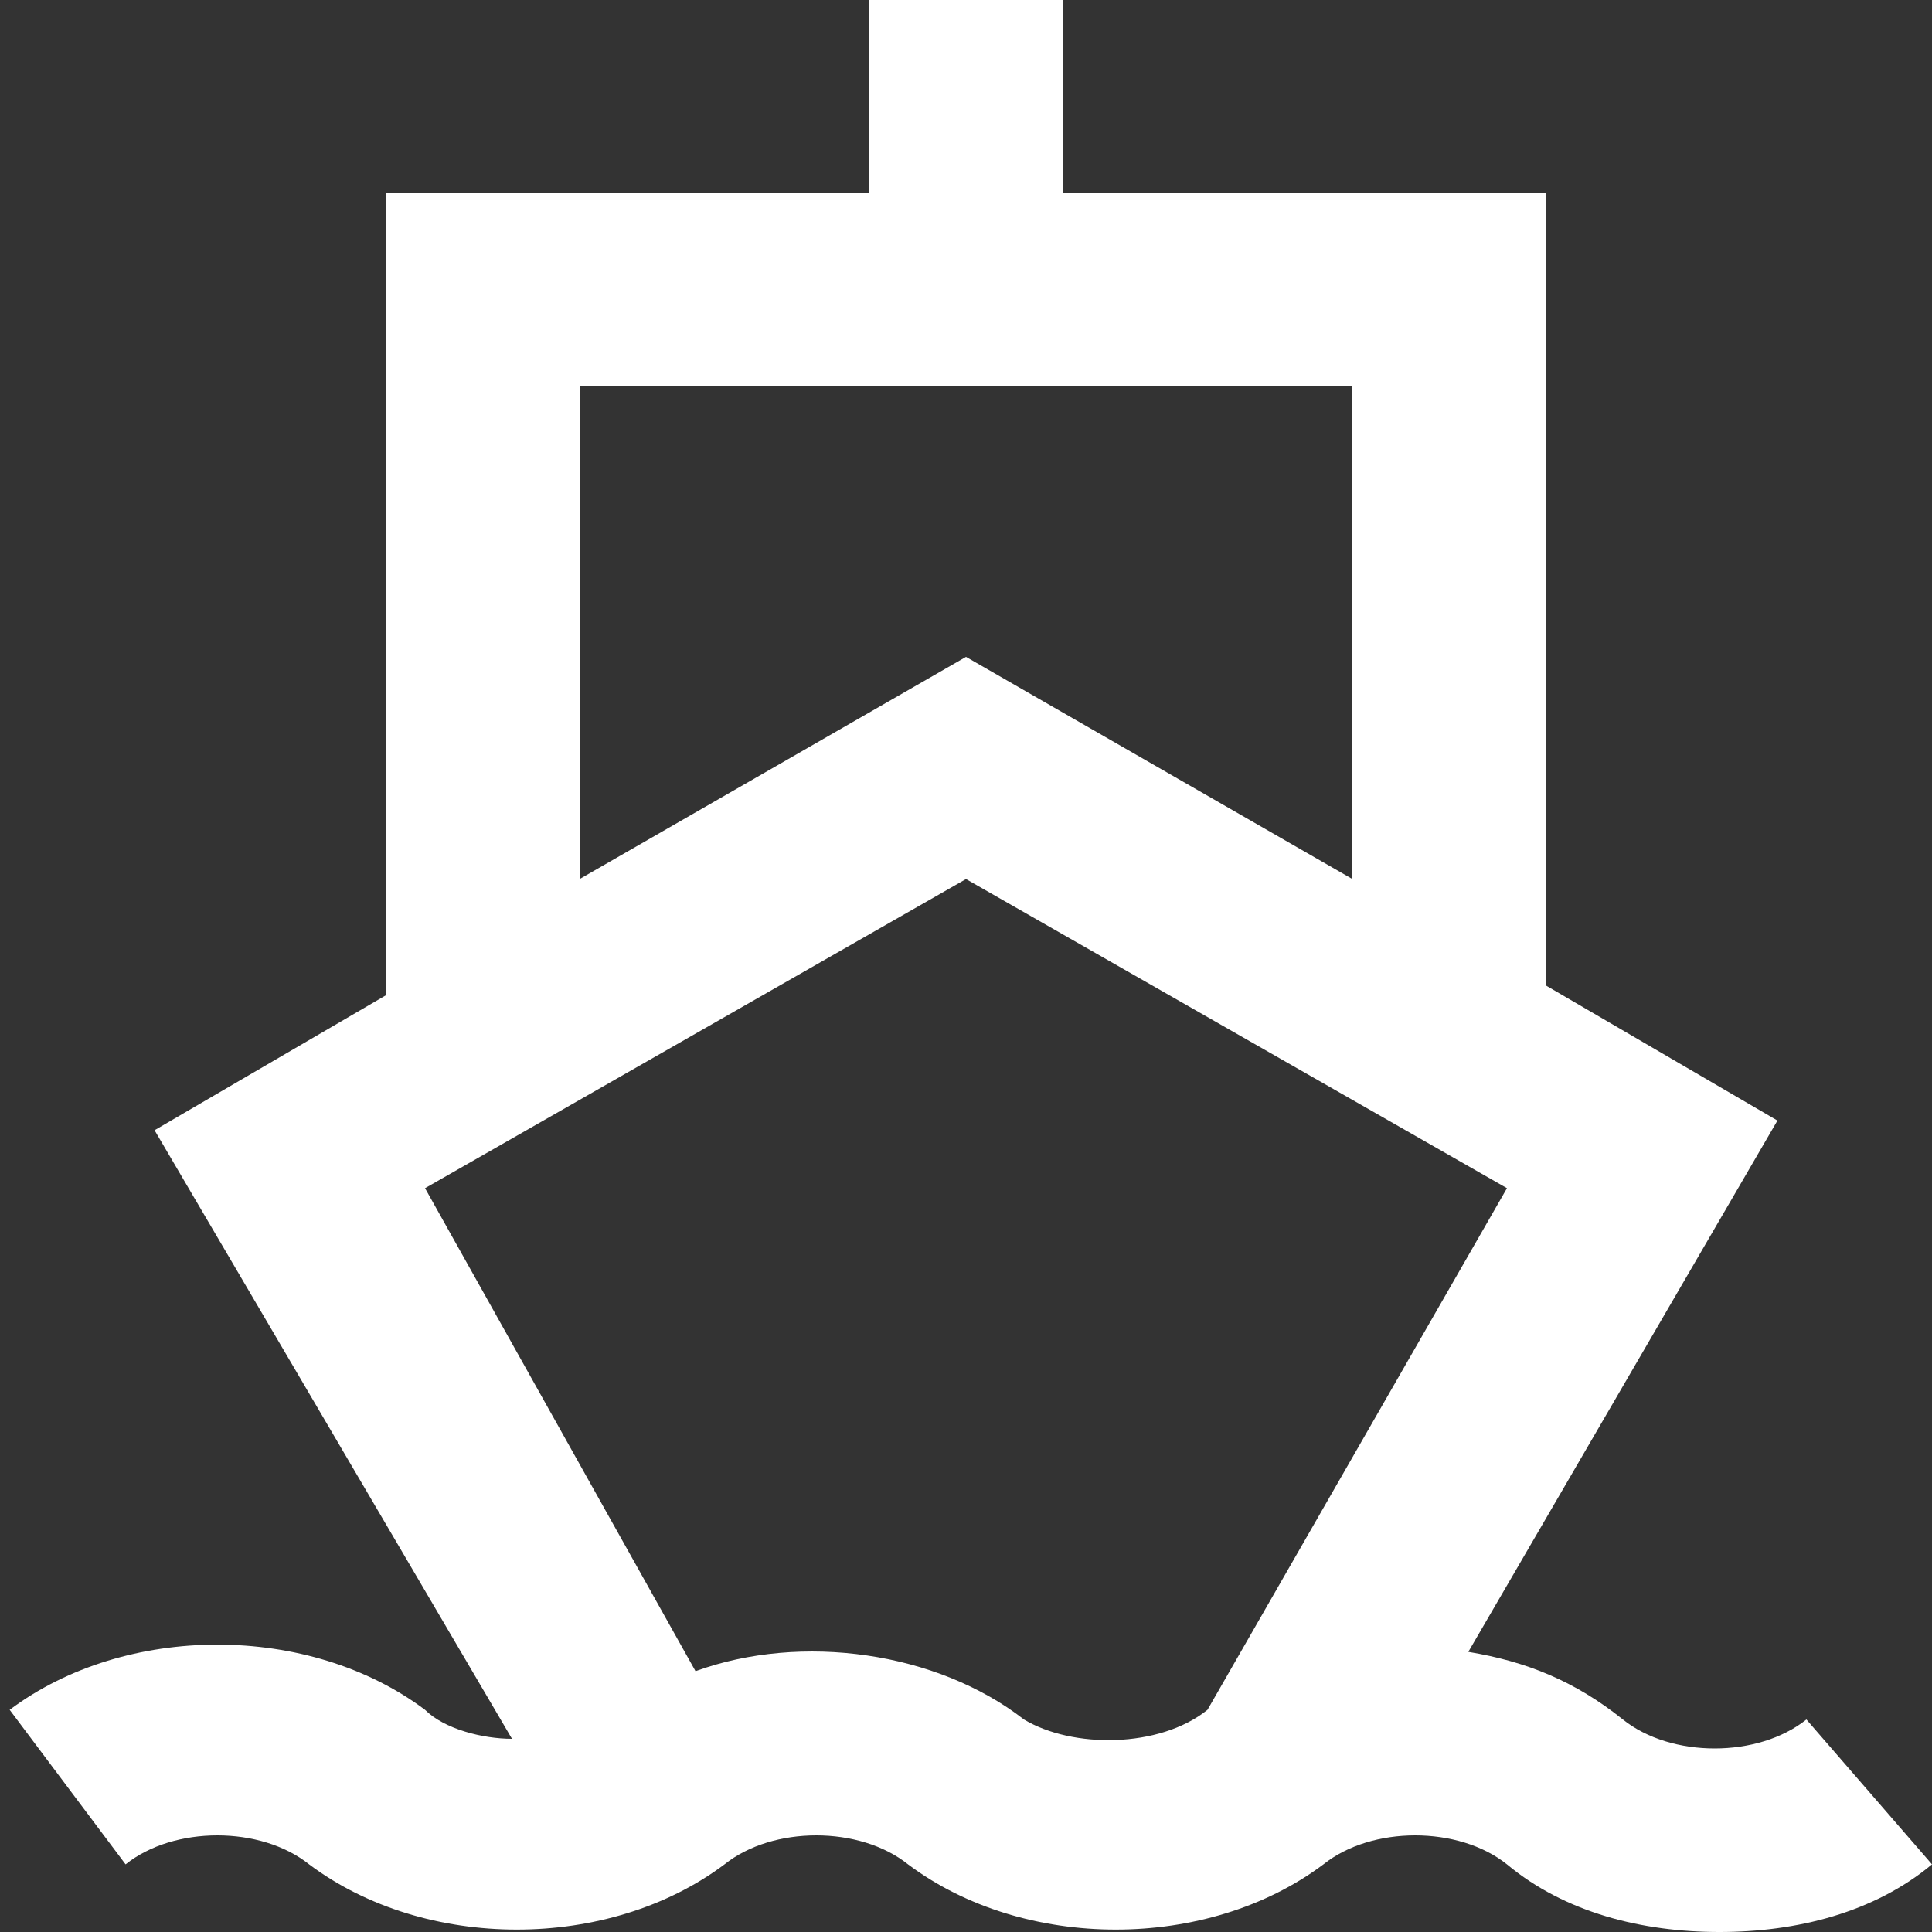 <svg id="Layer_1" enable-background="new 0 0 20 20" height="512" viewBox="0 0 20 20" width="512" xmlns="http://www.w3.org/2000/svg">
    <rect x="0" y="0" width="20" height="20" fill="#333333" stroke="none"/>
    <style>
      path.white {
        fill: #fff;
      }
    </style>
    <defs>
    </defs>
    <path class="white" d="m18.7 17.8c-.5.4-1.4.4-1.9 0s-1-.6-1.6-.7l3.2-5.5-2.4-1.4v-8.2h-5v-2h-2v2h-5v8.3l-2.4 1.4 3.7 6.3c-.3 0-.7-.1-.9-.3-1.2-.9-3.1-.9-4.3 0l1.2 1.6c.5-.4 1.4-.4 1.9 0 1.2.9 3.1.9 4.3 0 .5-.4 1.4-.4 1.9 0 1.2.9 3.1.9 4.3 0 .5-.4 1.4-.4 1.9 0 .6.5 1.4.7 2.2.7s1.6-.2 2.2-.7zm-12.7-13.8h8v5.1l-4-2.3-4 2.3zm4.6 13.8c-.9-.7-2.3-.9-3.4-.5l-2.8-5 5.6-3.2 5.6 3.2-3.1 5.4c-.5.4-1.4.4-1.9.1z" fill="rgb(0,0,0)"/></svg>